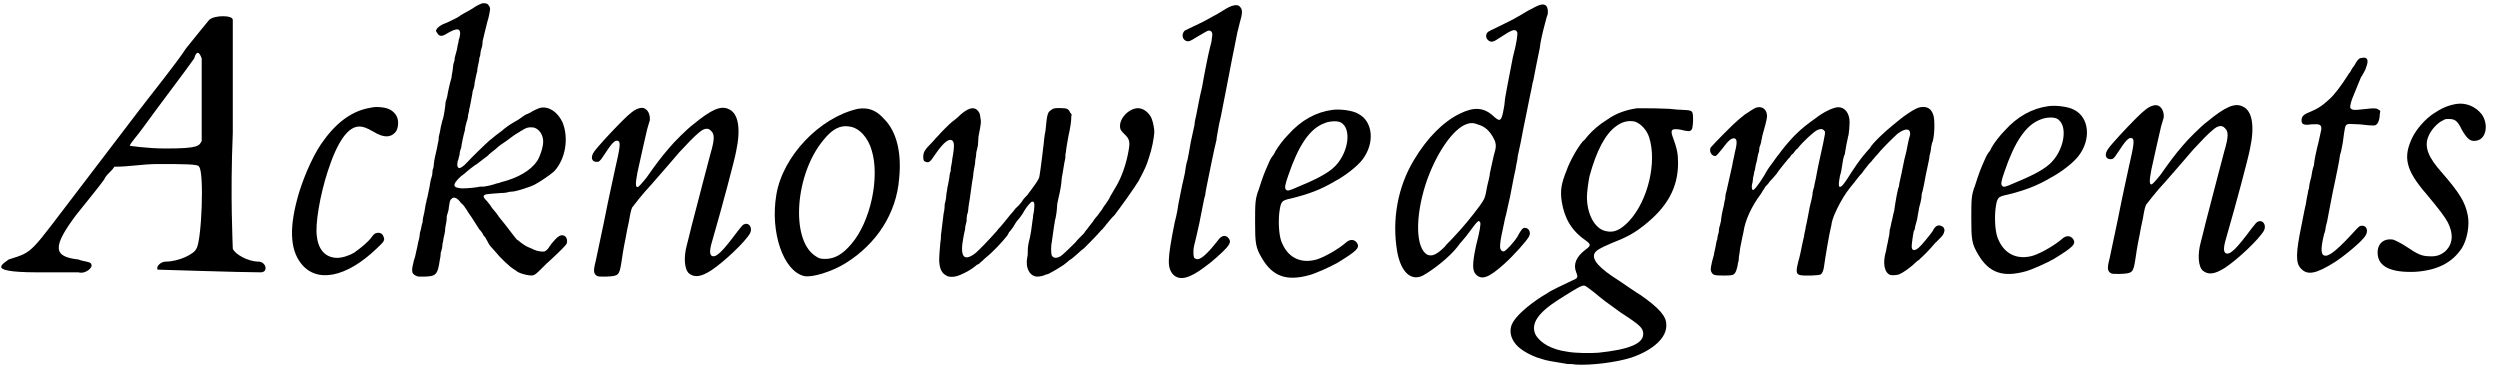 <?xml version='1.0' encoding='utf-8'?>
<svg xmlns="http://www.w3.org/2000/svg" xmlns:xlink="http://www.w3.org/1999/xlink" width="465px" height="69px" viewBox="0 0 4659 692" version="1.1">
<defs>
<path id="gl6935" d="M 388 9 C 384 14 364 38 345 62 C 326 91 283 144 254 182 C 225 220 177 283 148 321 C 52 446 62 441 14 456 C 9 460 0 465 0 470 C 0 475 14 480 67 480 C 105 480 139 480 144 480 C 158 484 172 470 168 465 C 168 460 153 460 144 456 C 96 451 96 432 139 374 C 158 350 182 321 192 307 C 196 297 206 292 211 283 C 240 283 264 278 292 278 C 340 278 369 278 369 283 C 379 292 374 422 364 436 C 360 446 331 460 307 460 C 297 460 288 470 292 475 C 297 475 446 480 484 480 C 499 480 494 460 480 460 C 460 460 436 446 432 436 C 432 427 427 340 432 220 C 432 105 432 14 432 9 C 432 0 398 0 388 9 M 374 81 C 374 110 374 225 374 235 C 369 244 369 249 307 249 C 273 249 240 244 240 244 C 240 240 254 225 264 211 C 292 172 350 96 360 81 C 364 67 369 67 374 81 z" fill="black"/><!-- width=504 height=489 -->
<path id="gl6936" d="M 216 7 C 216 7 213 7 210 8 C 178 13 149 33 124 67 C 106 90 88 130 77 165 C 58 228 59 271 80 298 C 109 336 165 325 222 270 C 236 257 237 255 234 248 C 232 242 226 240 220 242 C 217 243 216 244 210 252 C 205 258 197 265 188 272 C 185 274 181 277 180 278 C 172 283 158 288 148 288 C 127 288 113 274 110 249 C 106 226 116 170 130 127 C 148 71 168 43 189 43 C 196 43 202 45 216 53 C 234 64 247 64 256 54 C 261 49 263 36 260 27 C 257 18 248 10 236 8 C 232 7 219 6 216 7 z" fill="black"/><!-- width=274 height=344 -->
<path id="gl7168" d="M 172 6 C 166 8 160 11 153 16 C 148 19 141 23 137 25 C 132 28 127 31 126 32 C 123 34 114 38 106 42 C 94 46 88 51 86 55 C 86 55 85 57 85 57 C 85 58 86 60 87 61 C 90 67 95 69 103 64 C 126 50 133 52 129 70 C 128 72 127 76 127 79 C 126 81 125 87 124 93 C 122 99 121 105 120 108 C 120 112 119 116 118 118 C 117 120 117 126 116 132 C 115 137 114 143 114 145 C 112 151 107 172 106 180 C 105 183 104 188 103 190 C 103 193 102 200 101 207 C 100 213 99 219 98 222 C 97 223 96 230 94 237 C 93 243 92 249 91 252 C 90 255 90 259 90 261 C 89 264 88 271 87 276 C 84 289 82 297 81 306 C 81 310 80 315 79 316 C 79 318 78 322 78 326 C 77 329 76 334 75 337 C 74 343 72 355 69 368 C 68 371 67 375 67 377 C 66 379 65 386 64 392 C 63 399 61 405 61 406 C 61 407 60 411 60 415 C 58 420 58 424 57 427 C 57 429 55 433 55 435 C 55 438 54 445 52 451 C 51 457 49 466 48 470 C 47 474 46 481 44 485 C 39 505 39 510 47 514 C 51 516 51 516 60 516 C 85 516 88 513 92 486 C 93 482 94 475 94 471 C 96 466 97 460 97 457 C 97 454 99 449 99 445 C 100 442 101 436 102 431 C 102 426 103 420 104 416 C 105 412 105 409 105 406 C 105 403 106 400 107 397 C 108 394 109 390 109 387 C 111 375 111 373 114 371 C 118 366 125 369 132 379 C 135 381 137 384 138 385 C 138 386 142 390 145 396 C 148 400 151 405 152 406 C 153 408 155 411 157 414 C 159 417 163 423 166 428 C 170 432 173 437 173 438 C 174 439 175 441 177 443 C 178 445 180 448 181 450 C 184 456 186 459 190 463 C 193 466 196 470 198 472 C 204 480 224 499 230 502 C 231 503 235 505 237 507 C 243 510 246 511 255 513 C 269 515 267 516 291 492 C 294 489 300 484 303 481 C 318 467 328 457 329 454 C 331 447 328 440 322 439 C 316 438 311 442 301 454 C 299 457 295 462 294 464 C 289 469 288 470 280 469 C 274 468 272 468 262 463 C 254 460 251 458 244 453 C 240 450 237 447 236 447 C 234 445 231 441 218 424 C 216 421 210 414 202 404 C 202 403 199 400 198 398 C 194 393 190 389 187 384 C 186 382 183 379 180 375 C 174 369 174 368 174 366 C 175 362 179 362 207 360 C 213 360 219 359 221 358 C 224 358 228 357 231 357 C 237 356 260 349 268 345 C 278 340 300 325 306 319 C 327 296 333 257 321 228 C 312 209 296 198 280 201 C 276 202 265 207 261 210 C 259 211 255 213 252 214 C 249 216 243 220 239 223 C 234 226 229 229 227 230 C 225 231 221 234 218 236 C 215 238 210 242 208 244 C 205 246 200 250 196 253 C 192 256 188 260 186 261 C 179 267 149 296 143 303 C 136 311 129 315 127 313 C 124 311 124 303 127 297 C 127 295 128 292 129 289 C 129 286 130 280 132 276 C 133 268 136 253 139 243 C 139 239 141 232 142 228 C 144 223 145 217 145 214 C 146 211 147 207 147 204 C 148 201 149 196 149 195 C 150 192 151 183 153 174 C 153 171 154 168 155 166 C 156 163 157 159 157 155 C 159 146 160 139 162 133 C 162 129 163 124 164 120 C 165 116 166 111 166 108 C 167 106 168 102 168 99 C 168 97 169 93 170 90 C 171 88 172 82 172 77 C 174 68 179 48 181 40 C 183 35 186 20 186 16 C 186 14 183 8 180 7 C 179 6 174 6 172 6 M 268 238 C 278 241 285 252 285 264 C 285 274 280 290 274 300 C 262 318 238 332 206 340 C 204 341 201 342 199 342 C 187 346 181 347 175 348 C 171 348 166 348 163 349 C 151 351 133 352 129 351 C 121 350 118 347 120 343 C 121 339 129 330 138 324 C 140 322 145 318 150 314 C 154 311 159 307 160 307 C 172 298 178 293 181 291 C 183 289 187 285 190 283 C 194 280 199 276 202 273 C 205 271 208 268 209 268 C 211 267 223 258 227 255 C 231 252 237 248 241 246 C 243 244 247 243 249 241 C 256 237 261 237 268 238 z" fill="black"/><!-- width=339 height=609 -->
<path id="gl7169" d="M 112 24 C 104 26 96 32 80 48 C 62 66 35 95 28 105 C 21 115 23 124 33 124 C 37 124 39 123 46 112 C 61 89 67 82 73 85 C 78 87 76 99 67 138 C 63 158 57 182 46 238 C 37 280 34 294 31 309 C 26 328 27 333 34 337 C 37 338 39 338 50 338 C 74 337 75 336 79 311 C 81 298 82 289 87 265 C 88 258 91 244 93 235 C 96 217 97 214 99 209 C 102 205 118 184 135 166 C 154 144 178 117 187 106 C 199 93 216 75 224 69 C 233 61 241 60 246 66 C 253 72 253 82 245 109 C 238 135 228 174 210 243 C 206 259 202 276 201 279 C 195 301 196 324 205 332 C 215 340 227 339 247 326 C 271 310 310 273 319 257 C 324 247 317 237 309 240 C 305 241 304 243 296 253 C 267 292 255 304 247 299 C 243 295 243 288 251 262 C 265 214 290 121 293 104 C 302 62 297 34 280 26 C 265 18 247 26 213 54 C 202 62 176 88 168 98 C 154 114 142 130 126 153 C 118 163 111 171 109 171 C 105 171 105 164 109 143 C 116 110 123 81 127 63 C 129 56 131 49 132 46 C 133 31 124 20 112 24 z" fill="black"/><!-- width=334 height=351 -->
<path id="gl7170" d="M 173 18 C 102 34 33 106 21 178 C 9 248 34 321 73 330 C 88 333 124 322 150 306 C 208 270 245 213 250 148 C 255 99 245 60 222 37 C 207 20 192 15 173 18 M 157 51 C 175 53 192 71 199 96 C 214 146 197 228 161 270 C 145 289 130 298 112 298 C 103 298 100 297 93 292 C 47 261 56 139 109 76 C 125 56 140 48 157 51 z" fill="black"/><!-- width=270 height=346 -->
<path id="gl7171" d="M 294 21 C 292 21 289 22 287 24 C 280 28 279 31 276 63 C 275 68 274 73 274 75 C 274 76 273 81 273 84 C 272 93 267 135 265 146 C 265 148 264 151 263 153 C 260 159 248 175 242 183 C 239 186 235 190 234 192 C 232 195 228 201 220 208 C 217 212 213 217 210 220 C 204 228 196 237 192 242 C 190 244 187 247 186 249 C 171 266 150 288 143 293 C 123 307 116 297 123 261 C 124 256 125 250 126 247 C 126 243 127 238 128 235 C 129 233 129 228 129 226 C 129 223 130 218 131 216 C 132 213 132 206 133 201 C 134 195 136 183 137 174 C 138 165 140 153 141 148 C 141 144 142 138 143 133 C 144 129 145 123 145 118 C 146 114 147 107 147 103 C 148 100 149 94 150 90 C 150 86 151 79 151 74 C 156 48 156 47 155 41 C 154 34 154 31 151 27 C 143 16 130 20 111 39 C 108 41 104 45 102 46 C 97 50 80 67 76 72 C 74 74 69 79 65 84 C 50 99 48 103 48 112 C 48 118 49 120 53 121 C 59 123 61 121 71 106 C 87 83 97 76 103 82 C 106 86 106 93 103 111 C 102 114 102 120 101 124 C 100 128 99 135 99 139 C 97 142 97 150 96 154 C 95 159 94 166 93 169 C 93 173 91 179 91 183 C 91 186 90 193 88 200 C 88 206 87 214 86 217 C 85 225 82 251 81 258 C 81 261 81 266 80 270 C 79 280 77 303 78 309 C 79 321 83 329 91 333 C 95 336 105 336 111 334 C 118 332 132 325 139 320 C 142 318 147 314 148 313 C 151 312 154 310 155 308 C 157 307 160 304 163 301 C 177 290 195 271 205 258 C 206 256 208 253 208 252 C 210 251 213 246 216 242 C 219 237 222 232 223 231 C 227 227 235 216 236 213 C 240 206 248 196 251 195 C 253 195 255 196 255 199 C 256 201 254 219 253 220 C 253 220 253 225 252 229 C 250 246 248 258 247 262 C 244 273 243 280 243 286 C 243 290 243 296 242 299 C 238 319 247 335 261 335 C 266 335 274 333 277 331 C 279 331 282 330 285 328 C 289 326 298 321 310 313 C 314 310 319 306 321 304 C 324 303 329 298 334 294 C 339 289 345 284 348 282 C 354 276 370 260 376 253 C 379 250 381 247 382 247 C 383 246 384 244 385 243 C 387 242 388 239 390 237 C 397 228 401 224 405 220 C 415 207 443 168 450 156 C 462 133 464 129 469 113 C 474 99 479 75 479 64 C 479 60 477 48 475 43 C 472 32 461 22 451 21 C 435 19 415 37 415 54 C 415 60 416 62 423 69 C 433 78 434 84 431 100 C 427 124 418 150 407 168 C 403 175 400 180 397 185 C 395 190 392 194 388 200 C 386 202 384 206 383 207 C 382 209 381 211 379 213 C 378 214 376 217 374 220 C 372 222 367 228 364 233 C 360 238 356 243 354 246 C 352 248 349 252 348 254 C 340 262 334 268 332 271 C 328 275 309 294 304 297 C 297 301 291 301 288 296 C 286 292 286 277 288 269 C 290 256 292 239 293 235 C 293 233 294 228 295 225 C 296 219 297 216 298 199 C 299 195 300 189 301 185 C 303 178 306 160 306 155 C 306 153 307 147 308 142 C 311 124 312 117 313 114 C 313 112 313 107 314 103 C 315 93 318 78 319 72 C 322 59 324 46 324 40 C 324 37 324 35 325 33 C 324 31 323 30 322 29 C 320 24 318 22 312 21 C 308 21 298 20 294 21 z" fill="black"/><!-- width=493 height=346 -->
<path id="gl7172" d="M 141 8 C 135 9 129 12 118 19 C 114 21 109 25 106 26 C 93 33 83 39 76 42 C 63 48 51 54 49 55 C 41 62 45 75 55 75 C 58 75 60 74 73 66 C 87 58 91 55 94 55 C 99 55 101 60 100 65 C 99 72 99 76 97 82 C 93 97 86 132 81 161 C 76 181 74 194 70 214 C 69 218 67 226 67 231 C 66 235 63 250 60 263 C 58 276 55 291 54 296 C 52 301 50 313 49 321 C 47 330 45 340 44 343 C 43 348 42 354 41 358 C 40 363 39 369 38 373 C 37 377 36 385 35 391 C 34 396 32 406 30 413 C 16 483 16 497 27 510 C 39 522 57 518 86 496 C 99 487 119 469 127 460 C 133 453 135 448 131 443 C 126 436 118 436 111 446 C 90 473 77 484 70 481 C 66 480 65 478 65 469 C 65 461 65 461 70 441 C 76 415 76 415 82 384 C 84 373 86 364 87 362 C 87 360 88 354 89 349 C 91 339 105 269 108 259 C 108 255 110 247 111 240 C 112 234 114 223 116 216 C 121 190 135 120 137 108 C 139 100 144 72 147 58 C 148 54 150 47 151 42 C 157 22 157 15 151 10 C 150 8 145 7 141 8 z" fill="black"/><!-- width=169 height=530 -->
<path id="gl7173" d="M 196 21 C 166 25 138 40 114 67 C 106 75 95 89 90 98 C 89 100 88 102 87 104 C 82 110 80 114 77 121 C 69 139 67 144 59 169 C 52 187 52 195 52 231 C 52 270 53 278 65 298 C 85 332 111 341 154 329 C 165 326 194 313 206 306 C 242 284 248 278 242 269 C 237 262 229 262 222 268 C 210 279 183 295 167 300 C 139 308 115 298 103 271 C 97 260 95 235 97 214 C 100 191 101 190 120 186 C 152 178 174 170 201 154 C 220 144 243 126 252 114 C 276 83 272 42 244 28 C 234 22 210 19 196 21 M 211 44 C 234 55 226 105 197 130 C 184 141 165 151 131 165 C 115 172 112 173 109 169 C 107 166 108 160 114 143 C 133 87 154 56 181 46 C 190 42 204 41 211 44 z" fill="black"/><!-- width=280 height=348 -->
<path id="gl7174" d="M 283 8 C 279 9 271 13 260 19 C 254 23 246 27 243 29 C 237 33 213 45 194 54 C 191 55 187 58 186 58 C 180 63 181 71 187 75 C 192 78 195 78 208 69 C 231 54 236 52 240 59 C 241 63 239 79 232 105 C 231 110 224 146 221 162 C 217 183 217 184 216 195 C 211 225 209 228 196 216 C 178 199 159 198 133 211 C 102 226 72 256 47 298 C 17 348 6 409 16 468 C 23 507 42 524 64 513 C 84 502 114 478 128 460 C 130 457 133 454 133 453 C 134 453 139 446 146 438 C 166 411 168 408 171 414 C 172 417 171 427 163 458 C 156 491 156 504 163 511 C 174 522 187 517 215 492 C 233 476 258 448 262 440 C 266 433 262 424 254 424 C 250 424 247 428 240 441 C 233 452 219 467 215 468 C 211 468 208 465 208 459 C 208 454 209 444 213 427 C 215 418 217 406 219 400 C 220 395 222 387 223 382 C 225 374 228 360 232 338 C 233 333 235 322 237 314 C 238 306 241 295 241 290 C 245 273 248 257 251 241 C 254 227 258 207 265 172 C 267 165 268 154 270 149 C 272 138 279 103 282 89 C 283 77 288 57 292 42 C 294 34 296 27 297 25 C 298 12 294 5 283 8 M 166 231 C 180 235 189 243 197 259 C 200 265 201 271 199 279 C 196 288 191 314 189 322 C 189 327 186 337 184 346 C 180 368 180 369 170 383 C 156 402 139 423 118 445 C 113 450 107 456 105 459 C 90 474 81 478 72 474 C 51 462 49 406 69 343 C 87 288 120 238 147 230 C 153 228 159 228 166 231 z" fill="black"/><!-- width=333 height=612 -->
<path id="gl7175" d="M 246 18 C 226 21 208 27 191 39 C 175 49 165 58 155 69 C 152 73 148 78 145 80 C 135 92 121 117 115 134 C 105 159 103 171 106 192 C 111 223 124 246 150 264 C 161 272 161 274 150 282 C 133 295 127 309 133 324 C 137 334 136 335 124 340 C 112 346 85 358 79 363 C 76 365 71 368 69 369 C 41 387 19 407 13 421 C 6 438 14 457 34 470 C 43 476 58 483 67 485 C 69 486 74 487 77 488 C 85 490 106 493 117 495 C 121 495 127 495 131 496 C 160 498 208 492 236 483 C 277 469 303 445 301 421 C 301 406 288 391 254 367 C 247 363 218 343 212 339 C 177 317 162 301 167 289 C 170 283 177 279 198 270 C 226 259 240 252 260 236 C 303 202 323 166 323 120 C 323 103 321 93 314 74 C 309 61 310 57 318 57 C 319 57 324 57 328 58 C 340 61 344 61 346 60 C 350 57 350 55 351 42 C 351 22 351 22 333 21 C 327 21 315 20 307 19 C 280 18 276 18 265 18 C 258 18 250 18 246 18 M 243 43 C 254 47 265 59 269 72 C 284 118 267 190 232 228 C 216 245 203 251 188 247 C 168 243 153 216 153 183 C 153 175 156 152 158 144 C 171 97 187 66 208 51 C 219 43 231 40 243 43 M 151 350 C 153 351 154 352 166 361 C 184 376 188 379 216 399 C 253 423 258 428 258 439 C 258 457 232 468 174 474 C 159 475 132 475 116 472 C 87 468 66 456 57 440 C 48 420 61 400 100 375 C 115 366 117 364 124 360 C 142 349 147 347 151 350 z" fill="black"/><!-- width=396 height=508 -->
<path id="gl7176" d="M 412 26 C 403 27 381 42 360 60 C 345 72 322 94 318 102 C 316 104 313 108 311 110 C 305 117 299 124 285 145 C 270 169 267 172 264 174 C 259 177 259 170 262 154 C 264 148 265 143 268 123 C 269 119 270 115 271 114 C 271 112 273 103 274 96 C 276 88 277 80 278 78 C 279 72 280 61 280 54 C 280 37 271 26 259 26 C 250 26 231 35 216 47 C 187 67 172 83 153 107 C 150 111 148 114 147 115 C 146 116 143 120 141 123 C 138 127 134 133 130 138 C 127 142 123 149 121 153 C 108 174 100 183 99 180 C 97 178 97 172 99 166 C 99 165 100 160 100 157 C 101 154 102 149 102 147 C 103 144 104 141 104 139 C 104 138 105 132 107 126 C 108 121 109 113 111 109 C 111 106 112 102 112 100 C 113 99 114 94 115 91 C 115 88 117 83 117 80 C 121 66 126 48 126 43 C 126 30 117 23 105 27 C 102 28 90 36 84 40 C 81 43 75 47 72 50 C 60 60 25 96 21 101 C 17 108 23 118 30 117 C 33 115 34 114 42 104 C 54 88 59 84 64 84 C 70 84 71 91 66 110 C 65 117 62 127 61 135 C 55 162 51 179 50 184 C 49 186 48 192 48 197 C 46 202 46 208 45 211 C 43 218 40 234 40 239 C 39 241 39 244 38 247 C 37 249 36 254 36 259 C 34 265 33 271 33 273 C 32 274 31 280 30 286 C 29 292 27 298 27 301 C 21 321 20 330 22 333 C 25 339 27 340 45 340 C 62 340 64 339 67 334 C 69 331 70 325 71 322 C 71 320 72 315 73 312 C 73 308 74 301 75 296 C 75 292 77 283 78 278 C 79 272 81 264 82 259 C 85 237 97 211 115 187 C 117 183 121 178 123 174 C 126 171 129 168 130 166 C 132 163 135 161 144 150 C 149 142 154 137 160 129 C 163 126 166 121 168 120 C 169 118 172 114 175 112 C 177 109 180 105 183 103 C 193 90 213 72 219 69 C 225 66 229 66 232 69 C 232 70 233 70 234 71 C 234 73 234 74 234 76 C 233 83 230 97 222 133 C 220 142 218 154 217 159 C 216 164 214 171 214 174 C 213 176 212 181 211 185 C 211 189 210 194 209 198 C 207 205 204 219 203 226 C 201 237 200 241 199 246 C 198 248 198 253 197 256 C 196 260 195 265 195 267 C 194 270 193 276 192 280 C 189 295 187 305 184 315 C 180 331 180 337 187 339 C 193 341 223 340 226 338 C 229 336 231 331 232 325 C 234 310 242 261 246 246 C 247 235 255 218 262 205 C 272 187 276 182 289 166 C 292 162 298 154 303 149 C 307 143 313 136 316 132 C 319 129 322 126 323 124 C 324 123 327 120 329 117 C 331 115 335 111 337 108 C 343 101 364 80 370 75 C 384 65 393 65 393 76 C 393 78 391 83 390 88 C 389 93 387 102 386 108 C 385 113 382 123 381 129 C 379 139 375 159 373 167 C 373 169 372 172 372 174 C 370 177 366 199 363 220 C 361 226 360 235 358 241 C 357 246 356 252 355 254 C 355 256 354 261 354 264 C 353 268 352 274 351 279 C 350 282 349 289 348 294 C 341 317 345 335 356 339 C 360 340 368 339 372 338 C 381 334 394 325 406 313 C 408 312 411 310 411 309 C 416 305 429 292 439 280 C 442 277 447 272 450 269 C 455 264 456 261 457 256 C 457 252 455 249 452 248 C 445 244 439 248 435 257 C 431 263 414 284 409 288 C 402 294 397 294 396 288 C 395 284 399 259 400 256 C 401 256 402 253 402 250 C 403 247 404 241 406 235 C 407 229 408 222 409 218 C 409 214 411 210 411 208 C 412 206 413 200 414 195 C 414 190 415 185 416 183 C 417 179 420 165 422 153 C 423 148 425 139 426 134 C 427 129 429 121 429 117 C 430 113 432 106 432 101 C 433 96 434 91 435 90 C 439 76 439 47 436 40 C 432 28 424 24 412 26 z" fill="black"/><!-- width=468 height=352 -->
<path id="gl7173" d="M 196 21 C 166 25 138 40 114 67 C 106 75 95 89 90 98 C 89 100 88 102 87 104 C 82 110 80 114 77 121 C 69 139 67 144 59 169 C 52 187 52 195 52 231 C 52 270 53 278 65 298 C 85 332 111 341 154 329 C 165 326 194 313 206 306 C 242 284 248 278 242 269 C 237 262 229 262 222 268 C 210 279 183 295 167 300 C 139 308 115 298 103 271 C 97 260 95 235 97 214 C 100 191 101 190 120 186 C 152 178 174 170 201 154 C 220 144 243 126 252 114 C 276 83 272 42 244 28 C 234 22 210 19 196 21 M 211 44 C 234 55 226 105 197 130 C 184 141 165 151 131 165 C 115 172 112 173 109 169 C 107 166 108 160 114 143 C 133 87 154 56 181 46 C 190 42 204 41 211 44 z" fill="black"/><!-- width=280 height=348 -->
<path id="gl7169" d="M 112 24 C 104 26 96 32 80 48 C 62 66 35 95 28 105 C 21 115 23 124 33 124 C 37 124 39 123 46 112 C 61 89 67 82 73 85 C 78 87 76 99 67 138 C 63 158 57 182 46 238 C 37 280 34 294 31 309 C 26 328 27 333 34 337 C 37 338 39 338 50 338 C 74 337 75 336 79 311 C 81 298 82 289 87 265 C 88 258 91 244 93 235 C 96 217 97 214 99 209 C 102 205 118 184 135 166 C 154 144 178 117 187 106 C 199 93 216 75 224 69 C 233 61 241 60 246 66 C 253 72 253 82 245 109 C 238 135 228 174 210 243 C 206 259 202 276 201 279 C 195 301 196 324 205 332 C 215 340 227 339 247 326 C 271 310 310 273 319 257 C 324 247 317 237 309 240 C 305 241 304 243 296 253 C 267 292 255 304 247 299 C 243 295 243 288 251 262 C 265 214 290 121 293 104 C 302 62 297 34 280 26 C 265 18 247 26 213 54 C 202 62 176 88 168 98 C 154 114 142 130 126 153 C 118 163 111 171 109 171 C 105 171 105 164 109 143 C 116 110 123 81 127 63 C 129 56 131 49 132 46 C 133 31 124 20 112 24 z" fill="black"/><!-- width=334 height=351 -->
<path id="gl7177" d="M 168 6 C 162 6 159 10 153 21 C 150 24 147 30 146 32 C 144 34 142 37 141 39 C 129 58 116 75 107 83 C 93 96 85 101 68 108 C 58 112 55 116 55 123 C 55 130 60 132 73 130 C 88 129 92 130 92 138 C 92 141 91 142 87 162 C 83 178 79 195 78 207 C 76 211 74 222 73 229 C 71 235 69 245 69 249 C 67 253 67 259 66 262 C 65 266 64 273 63 279 C 60 291 58 304 55 318 C 44 371 44 389 54 399 C 66 412 82 409 117 387 C 137 374 168 348 174 338 C 180 329 177 319 168 319 C 163 319 162 321 156 327 C 126 360 109 375 100 375 C 91 375 90 364 97 335 C 99 330 100 325 100 323 C 100 321 102 315 103 310 C 105 301 106 292 111 268 C 112 263 115 247 118 234 C 121 220 124 204 125 199 C 126 193 127 187 127 186 C 128 185 130 175 132 164 C 136 134 136 133 140 130 C 143 129 146 129 164 130 C 190 133 193 133 196 129 C 199 126 201 118 201 111 C 201 109 202 107 202 105 C 201 104 200 103 199 103 C 196 100 193 99 168 102 C 152 104 148 103 146 99 C 145 96 148 85 152 76 C 157 63 165 45 166 42 C 168 40 171 33 174 28 C 177 19 178 17 178 14 C 179 8 175 4 168 6 z" fill="black"/><!-- width=214 height=438 -->
<path id="gl7178" d="M 157 9 C 141 12 130 17 115 27 C 100 37 84 55 76 71 C 58 108 63 132 102 177 C 127 207 136 219 142 230 C 153 252 151 270 138 283 C 129 291 120 294 107 293 C 94 293 85 289 66 276 C 54 268 45 264 40 262 C 22 259 10 270 11 288 C 12 313 37 324 82 322 C 123 319 150 305 168 278 C 178 262 183 235 179 216 C 174 191 163 174 130 136 C 106 109 98 90 105 71 C 110 58 122 44 134 39 C 137 37 138 37 144 37 C 155 37 160 40 168 57 C 179 76 185 80 197 77 C 214 73 218 46 205 28 C 193 13 175 6 157 9 z" fill="black"/><!-- width=237 height=348 -->
</defs>
<use xlink:href="#gl6935" x="0" y="28"/>
<use xlink:href="#gl6936" x="479" y="193"/>
<use xlink:href="#gl7168" x="726" y="0"/>
<use xlink:href="#gl7169" x="1078" y="178"/>
<use xlink:href="#gl7170" x="1425" y="185"/>
<use xlink:href="#gl7171" x="1672" y="181"/>
<use xlink:href="#gl7172" x="2159" y="2"/>
<use xlink:href="#gl7173" x="2287" y="184"/>
<use xlink:href="#gl7174" x="2588" y="1"/>
<use xlink:href="#gl7175" x="2805" y="184"/>
<use xlink:href="#gl7176" x="3168" y="174"/>
<use xlink:href="#gl7173" x="3623" y="177"/>
<use xlink:href="#gl7169" x="3902" y="173"/>
<use xlink:href="#gl7177" x="4236" y="102"/>
<use xlink:href="#gl7178" x="4422" y="185"/>
</svg>
